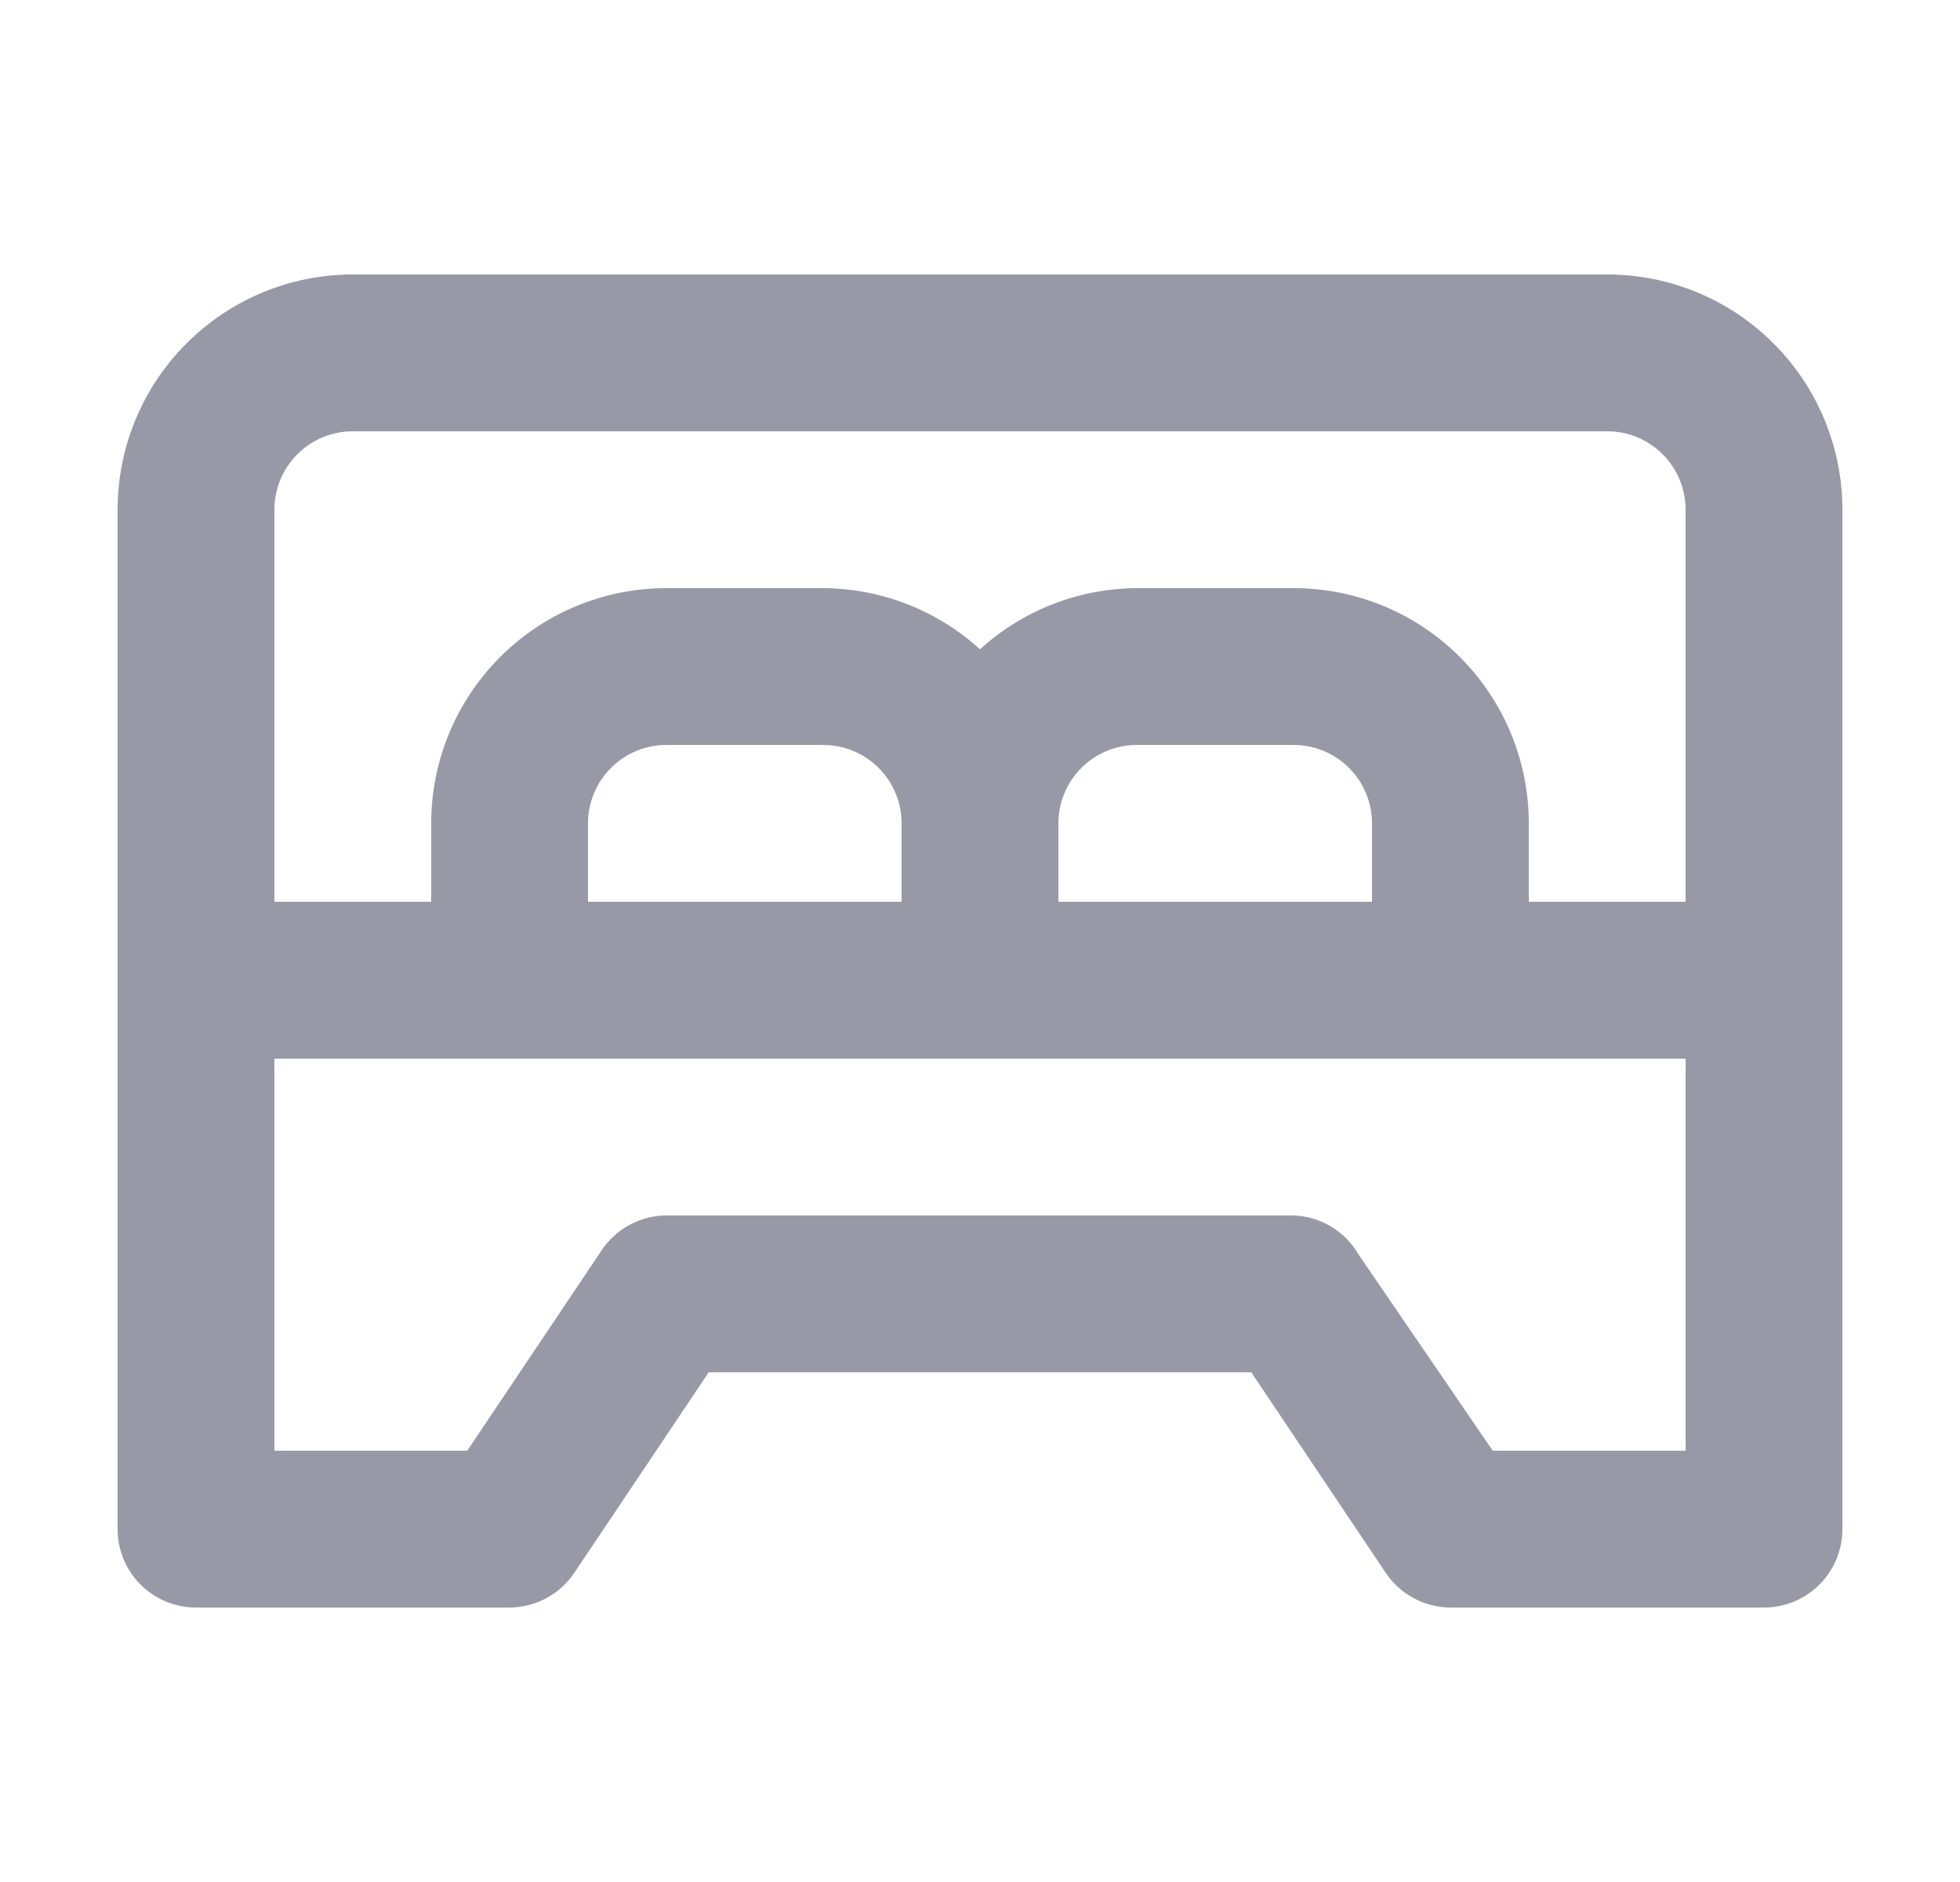 <svg width="25" height="24" viewBox="0 0 25 24" fill="none" xmlns="http://www.w3.org/2000/svg">
<path d="M20.5 3.5H4.5C3.704 3.5 2.941 3.816 2.379 4.379C1.816 4.941 1.5 5.704 1.5 6.5V19.5C1.5 19.765 1.605 20.02 1.793 20.207C1.98 20.395 2.235 20.5 2.5 20.5H6.5C6.665 20.499 6.827 20.458 6.971 20.379C7.116 20.301 7.239 20.188 7.33 20.05L9.04 17.5H15.96L17.67 20.05C17.761 20.188 17.884 20.301 18.029 20.379C18.173 20.458 18.335 20.499 18.5 20.5H22.5C22.765 20.5 23.02 20.395 23.207 20.207C23.395 20.02 23.5 19.765 23.5 19.5V6.5C23.5 5.704 23.184 4.941 22.621 4.379C22.059 3.816 21.296 3.5 20.5 3.5ZM21.5 18.5H19.04L17.33 16C17.245 15.853 17.125 15.73 16.98 15.643C16.834 15.555 16.669 15.506 16.5 15.5H8.5C8.335 15.501 8.173 15.542 8.029 15.621C7.884 15.699 7.761 15.812 7.67 15.95L5.96 18.5H3.5V13.5H21.5V18.5ZM7.5 11.5V10.5C7.5 10.235 7.605 9.98 7.793 9.793C7.98 9.605 8.235 9.5 8.5 9.5H10.5C10.765 9.5 11.02 9.605 11.207 9.793C11.395 9.98 11.5 10.235 11.5 10.5V11.5H7.5ZM13.5 11.5V10.5C13.5 10.235 13.605 9.98 13.793 9.793C13.98 9.605 14.235 9.5 14.5 9.5H16.5C16.765 9.5 17.02 9.605 17.207 9.793C17.395 9.98 17.5 10.235 17.5 10.5V11.5H13.5ZM21.5 11.5H19.5V10.5C19.5 9.704 19.184 8.941 18.621 8.379C18.059 7.816 17.296 7.5 16.5 7.5H14.5C13.76 7.504 13.048 7.782 12.5 8.28C11.952 7.782 11.24 7.504 10.5 7.5H8.5C7.704 7.5 6.941 7.816 6.379 8.379C5.816 8.941 5.5 9.704 5.5 10.5V11.5H3.5V6.5C3.5 6.235 3.605 5.98 3.793 5.793C3.98 5.605 4.235 5.5 4.5 5.5H20.5C20.765 5.5 21.02 5.605 21.207 5.793C21.395 5.98 21.5 6.235 21.5 6.5V11.5Z" fill="#979AA6"/>
</svg>
